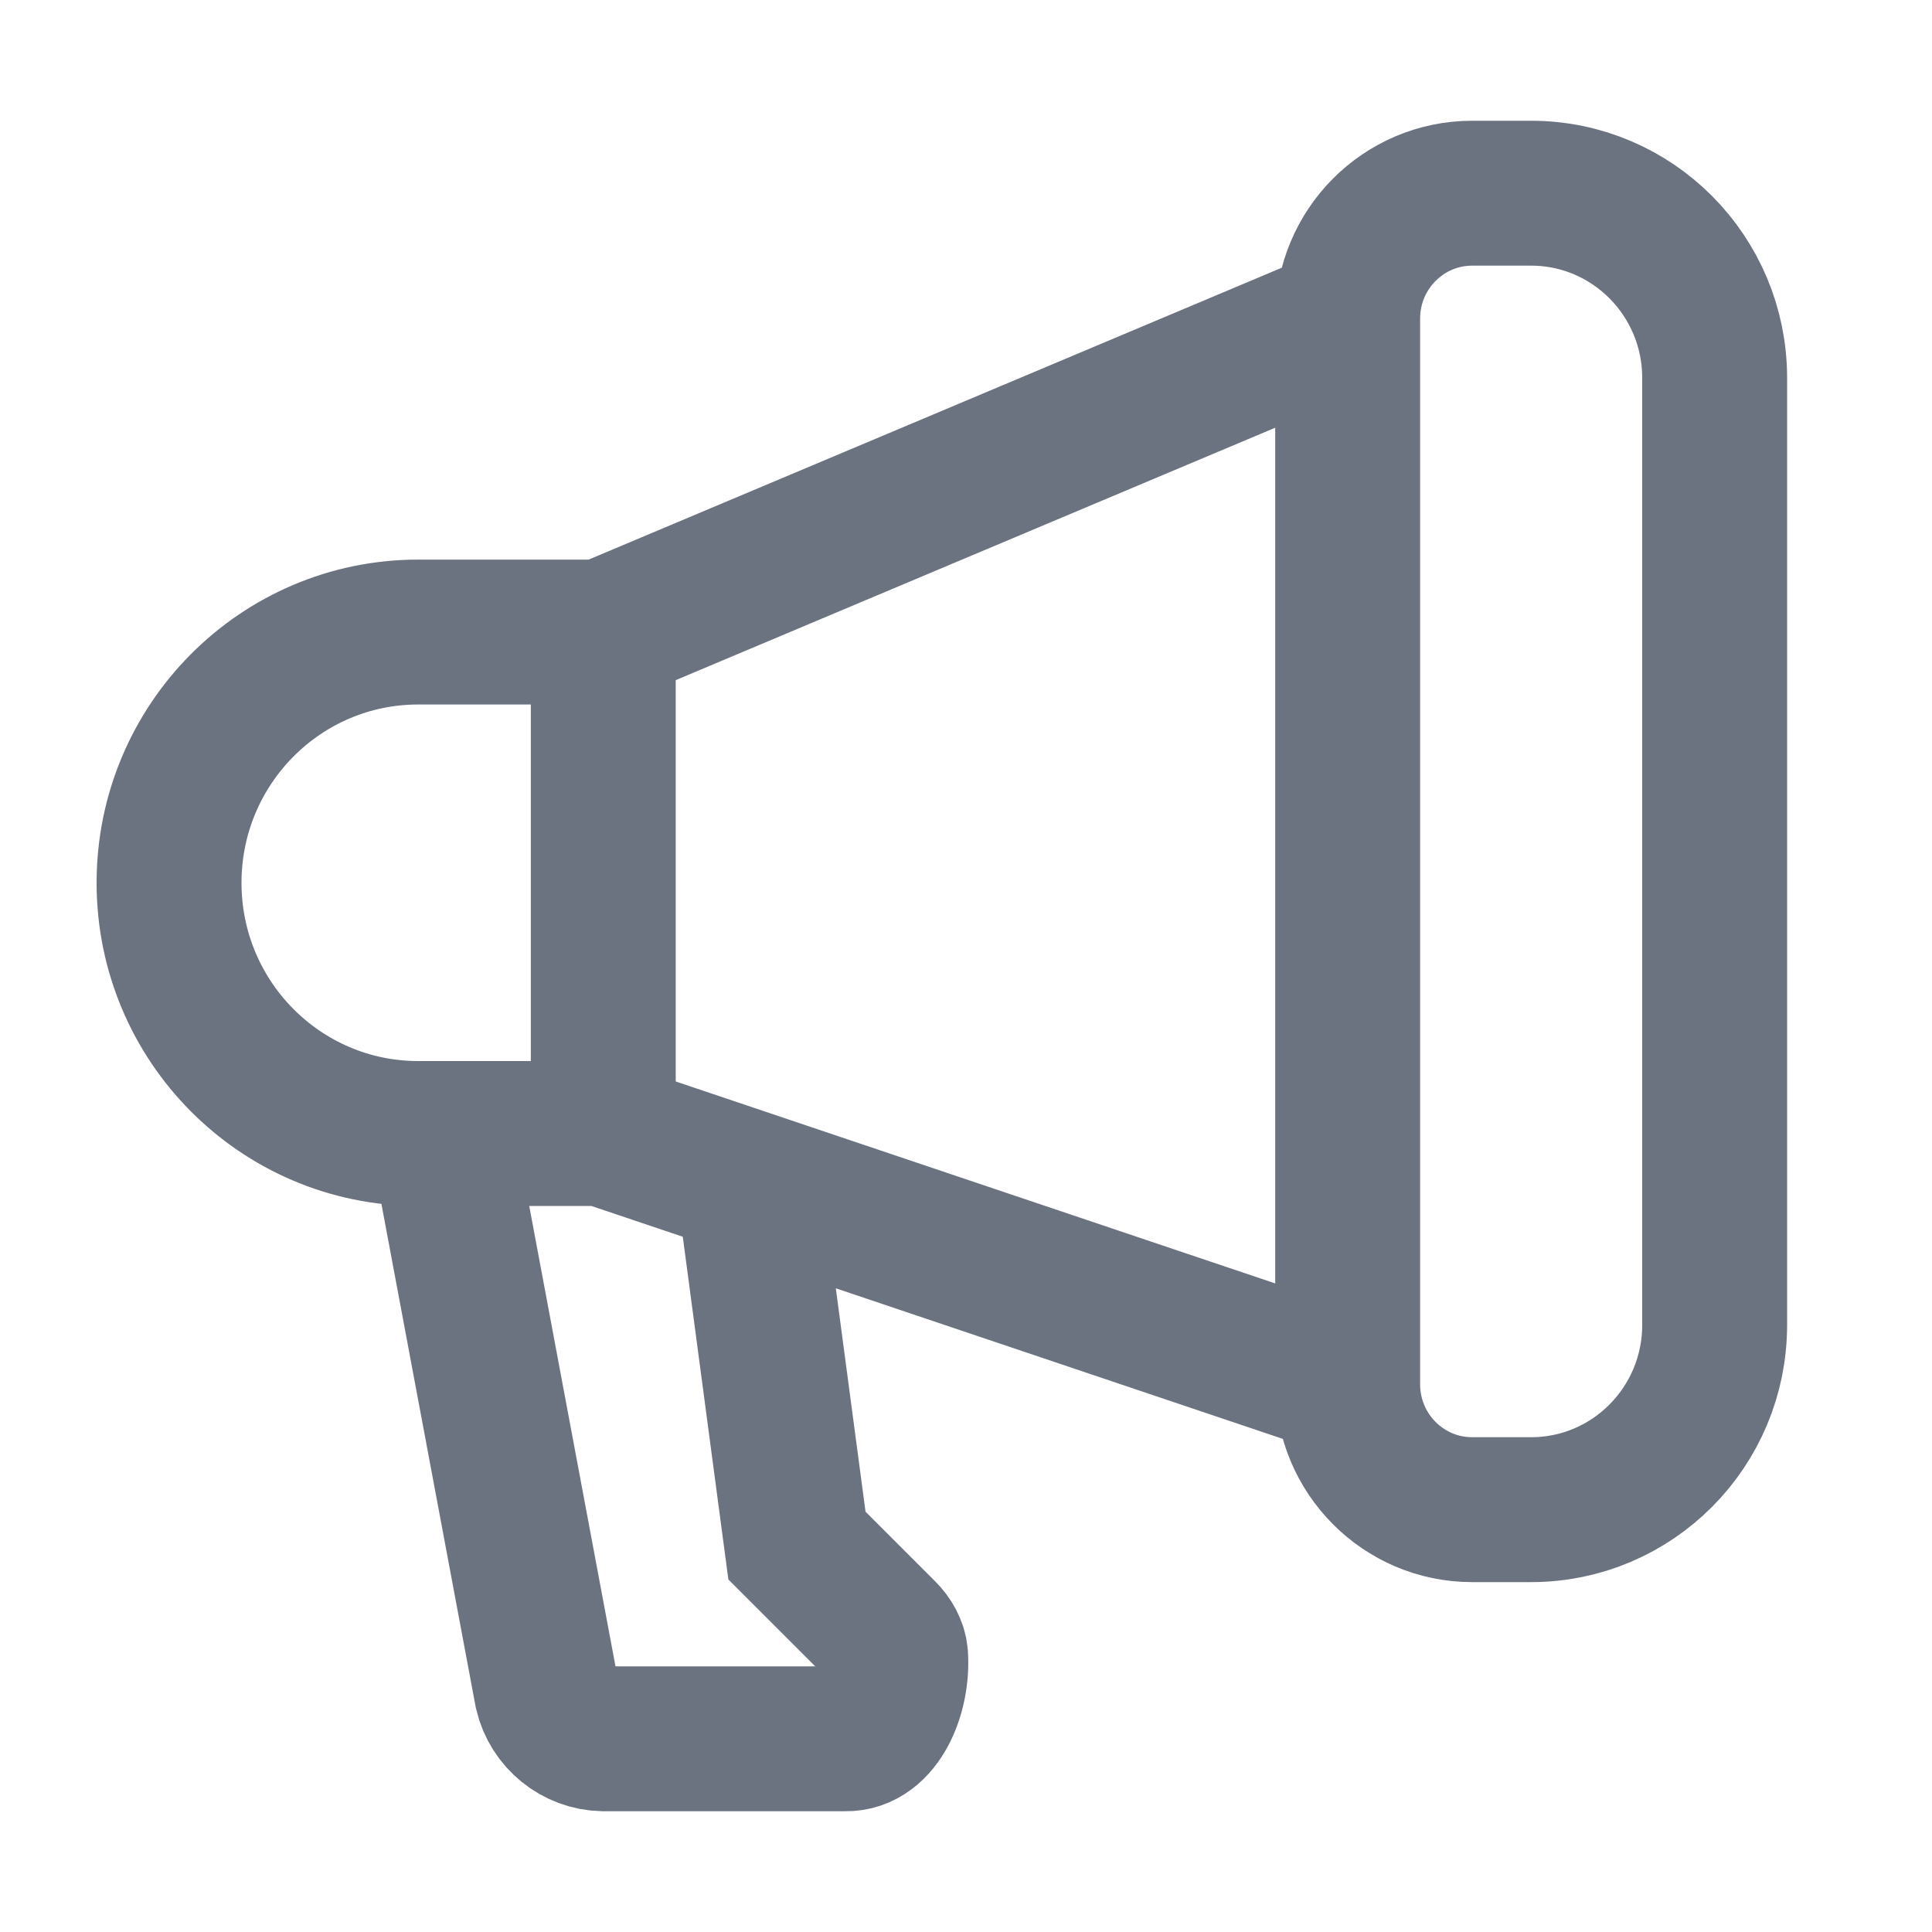 <svg width="20" height="20" viewBox="0 0 20 20" fill="none" xmlns="http://www.w3.org/2000/svg">
<g clip-path="url(#clip0_163_8007)">
<path d="M6.245 6.543L13.951 3.298M6.245 6.543V11.734M6.245 6.543L4.329 6.543C2.905 6.543 1.75 7.705 1.75 9.139C1.75 10.572 2.905 11.734 4.329 11.734H4.575M13.951 3.298V14.33M13.951 3.298C13.951 2.581 14.528 2 15.24 2H15.85C16.899 2 17.75 2.856 17.75 3.912V13.716C17.75 14.772 16.899 15.628 15.85 15.628H15.24C14.528 15.628 13.951 15.047 13.951 14.33M6.245 11.734H4.575M6.245 11.734L7.75 12.241M4.575 11.734L5.66 17.525C5.725 17.799 5.966 17.994 6.245 18H8.75C9.107 18.008 9.298 17.525 9.271 17.14C9.264 17.048 9.215 16.965 9.15 16.9L8.25 16L7.75 12.241M13.951 14.33L7.75 12.241" stroke="#6B7280" stroke-width="1.5" stroke-linecap="round"/>
<path d="M6.475 6.193C6.456 6.162 6.429 6.143 6.394 6.137C6.358 6.131 6.32 6.136 6.279 6.154C6.25 6.167 6.226 6.183 6.208 6.202C6.19 6.221 6.179 6.242 6.174 6.264C6.169 6.286 6.171 6.308 6.18 6.329C6.188 6.347 6.199 6.36 6.213 6.369C6.227 6.378 6.243 6.384 6.26 6.386C6.277 6.389 6.294 6.389 6.311 6.388C6.328 6.387 6.344 6.386 6.358 6.383L6.433 6.372C6.453 6.369 6.475 6.367 6.499 6.366C6.524 6.364 6.55 6.367 6.575 6.372C6.601 6.377 6.625 6.387 6.647 6.403C6.669 6.419 6.687 6.443 6.701 6.474C6.716 6.51 6.721 6.547 6.715 6.584C6.709 6.621 6.692 6.656 6.663 6.689C6.635 6.722 6.595 6.749 6.544 6.772C6.496 6.793 6.451 6.803 6.41 6.803C6.368 6.802 6.331 6.793 6.299 6.774C6.268 6.755 6.243 6.728 6.224 6.692L6.307 6.656C6.321 6.68 6.338 6.698 6.36 6.708C6.382 6.717 6.406 6.721 6.433 6.719C6.459 6.717 6.485 6.71 6.512 6.699C6.543 6.685 6.568 6.668 6.588 6.648C6.609 6.627 6.622 6.604 6.628 6.58C6.635 6.556 6.633 6.531 6.622 6.507C6.612 6.485 6.598 6.469 6.58 6.461C6.561 6.452 6.54 6.448 6.516 6.448C6.492 6.448 6.467 6.45 6.441 6.454L6.349 6.466C6.29 6.474 6.24 6.471 6.197 6.456C6.155 6.441 6.124 6.412 6.104 6.367C6.088 6.329 6.084 6.292 6.092 6.256C6.1 6.219 6.118 6.185 6.145 6.155C6.173 6.124 6.208 6.1 6.251 6.081C6.294 6.063 6.335 6.054 6.375 6.055C6.416 6.055 6.451 6.064 6.482 6.082C6.513 6.1 6.537 6.126 6.553 6.159L6.475 6.193ZM7.118 6.508L6.912 6.597L6.622 5.931L6.837 5.837C6.902 5.809 6.963 5.798 7.02 5.805C7.078 5.811 7.13 5.834 7.176 5.873C7.222 5.912 7.26 5.966 7.29 6.035C7.32 6.104 7.334 6.169 7.331 6.23C7.328 6.291 7.309 6.345 7.273 6.393C7.237 6.44 7.186 6.478 7.118 6.508ZM6.962 6.491L7.082 6.438C7.137 6.414 7.178 6.384 7.205 6.347C7.232 6.31 7.246 6.268 7.246 6.221C7.247 6.174 7.236 6.123 7.212 6.069C7.189 6.015 7.16 5.972 7.125 5.941C7.09 5.91 7.051 5.891 7.007 5.886C6.963 5.88 6.915 5.888 6.863 5.911L6.734 5.967L6.962 6.491ZM7.718 5.652C7.7 5.62 7.673 5.602 7.637 5.595C7.601 5.589 7.563 5.595 7.523 5.613C7.494 5.625 7.47 5.641 7.452 5.661C7.434 5.68 7.423 5.7 7.418 5.722C7.413 5.744 7.415 5.766 7.424 5.787C7.432 5.805 7.443 5.819 7.457 5.828C7.471 5.837 7.487 5.842 7.504 5.845C7.521 5.847 7.538 5.848 7.555 5.847C7.572 5.846 7.587 5.844 7.601 5.842L7.677 5.831C7.696 5.828 7.718 5.826 7.743 5.824C7.768 5.823 7.793 5.825 7.819 5.83C7.845 5.835 7.869 5.846 7.891 5.862C7.913 5.878 7.931 5.901 7.944 5.933C7.96 5.969 7.965 6.005 7.959 6.043C7.953 6.08 7.935 6.115 7.907 6.148C7.878 6.18 7.839 6.208 7.787 6.23C7.74 6.251 7.695 6.261 7.653 6.261C7.612 6.261 7.575 6.251 7.543 6.232C7.511 6.213 7.486 6.186 7.468 6.151L7.551 6.115C7.564 6.139 7.582 6.156 7.604 6.166C7.626 6.176 7.65 6.18 7.676 6.178C7.703 6.176 7.729 6.169 7.756 6.157C7.786 6.144 7.812 6.127 7.832 6.106C7.852 6.085 7.865 6.063 7.872 6.039C7.878 6.014 7.876 5.99 7.866 5.965C7.856 5.943 7.842 5.928 7.824 5.919C7.805 5.911 7.784 5.907 7.76 5.907C7.736 5.907 7.711 5.909 7.685 5.913L7.592 5.925C7.534 5.933 7.483 5.929 7.441 5.915C7.398 5.9 7.367 5.87 7.348 5.825C7.331 5.788 7.327 5.751 7.335 5.714C7.344 5.678 7.362 5.644 7.389 5.614C7.417 5.583 7.452 5.558 7.494 5.54C7.537 5.521 7.579 5.512 7.619 5.513C7.659 5.514 7.695 5.523 7.726 5.541C7.757 5.559 7.781 5.584 7.796 5.618L7.718 5.652Z" fill="#6B7280"/>
</g>
<defs>
<clipPath id="clip0_163_8007">
<rect width="20" height="20" fill="white"/>
</clipPath>
</defs>
</svg>
